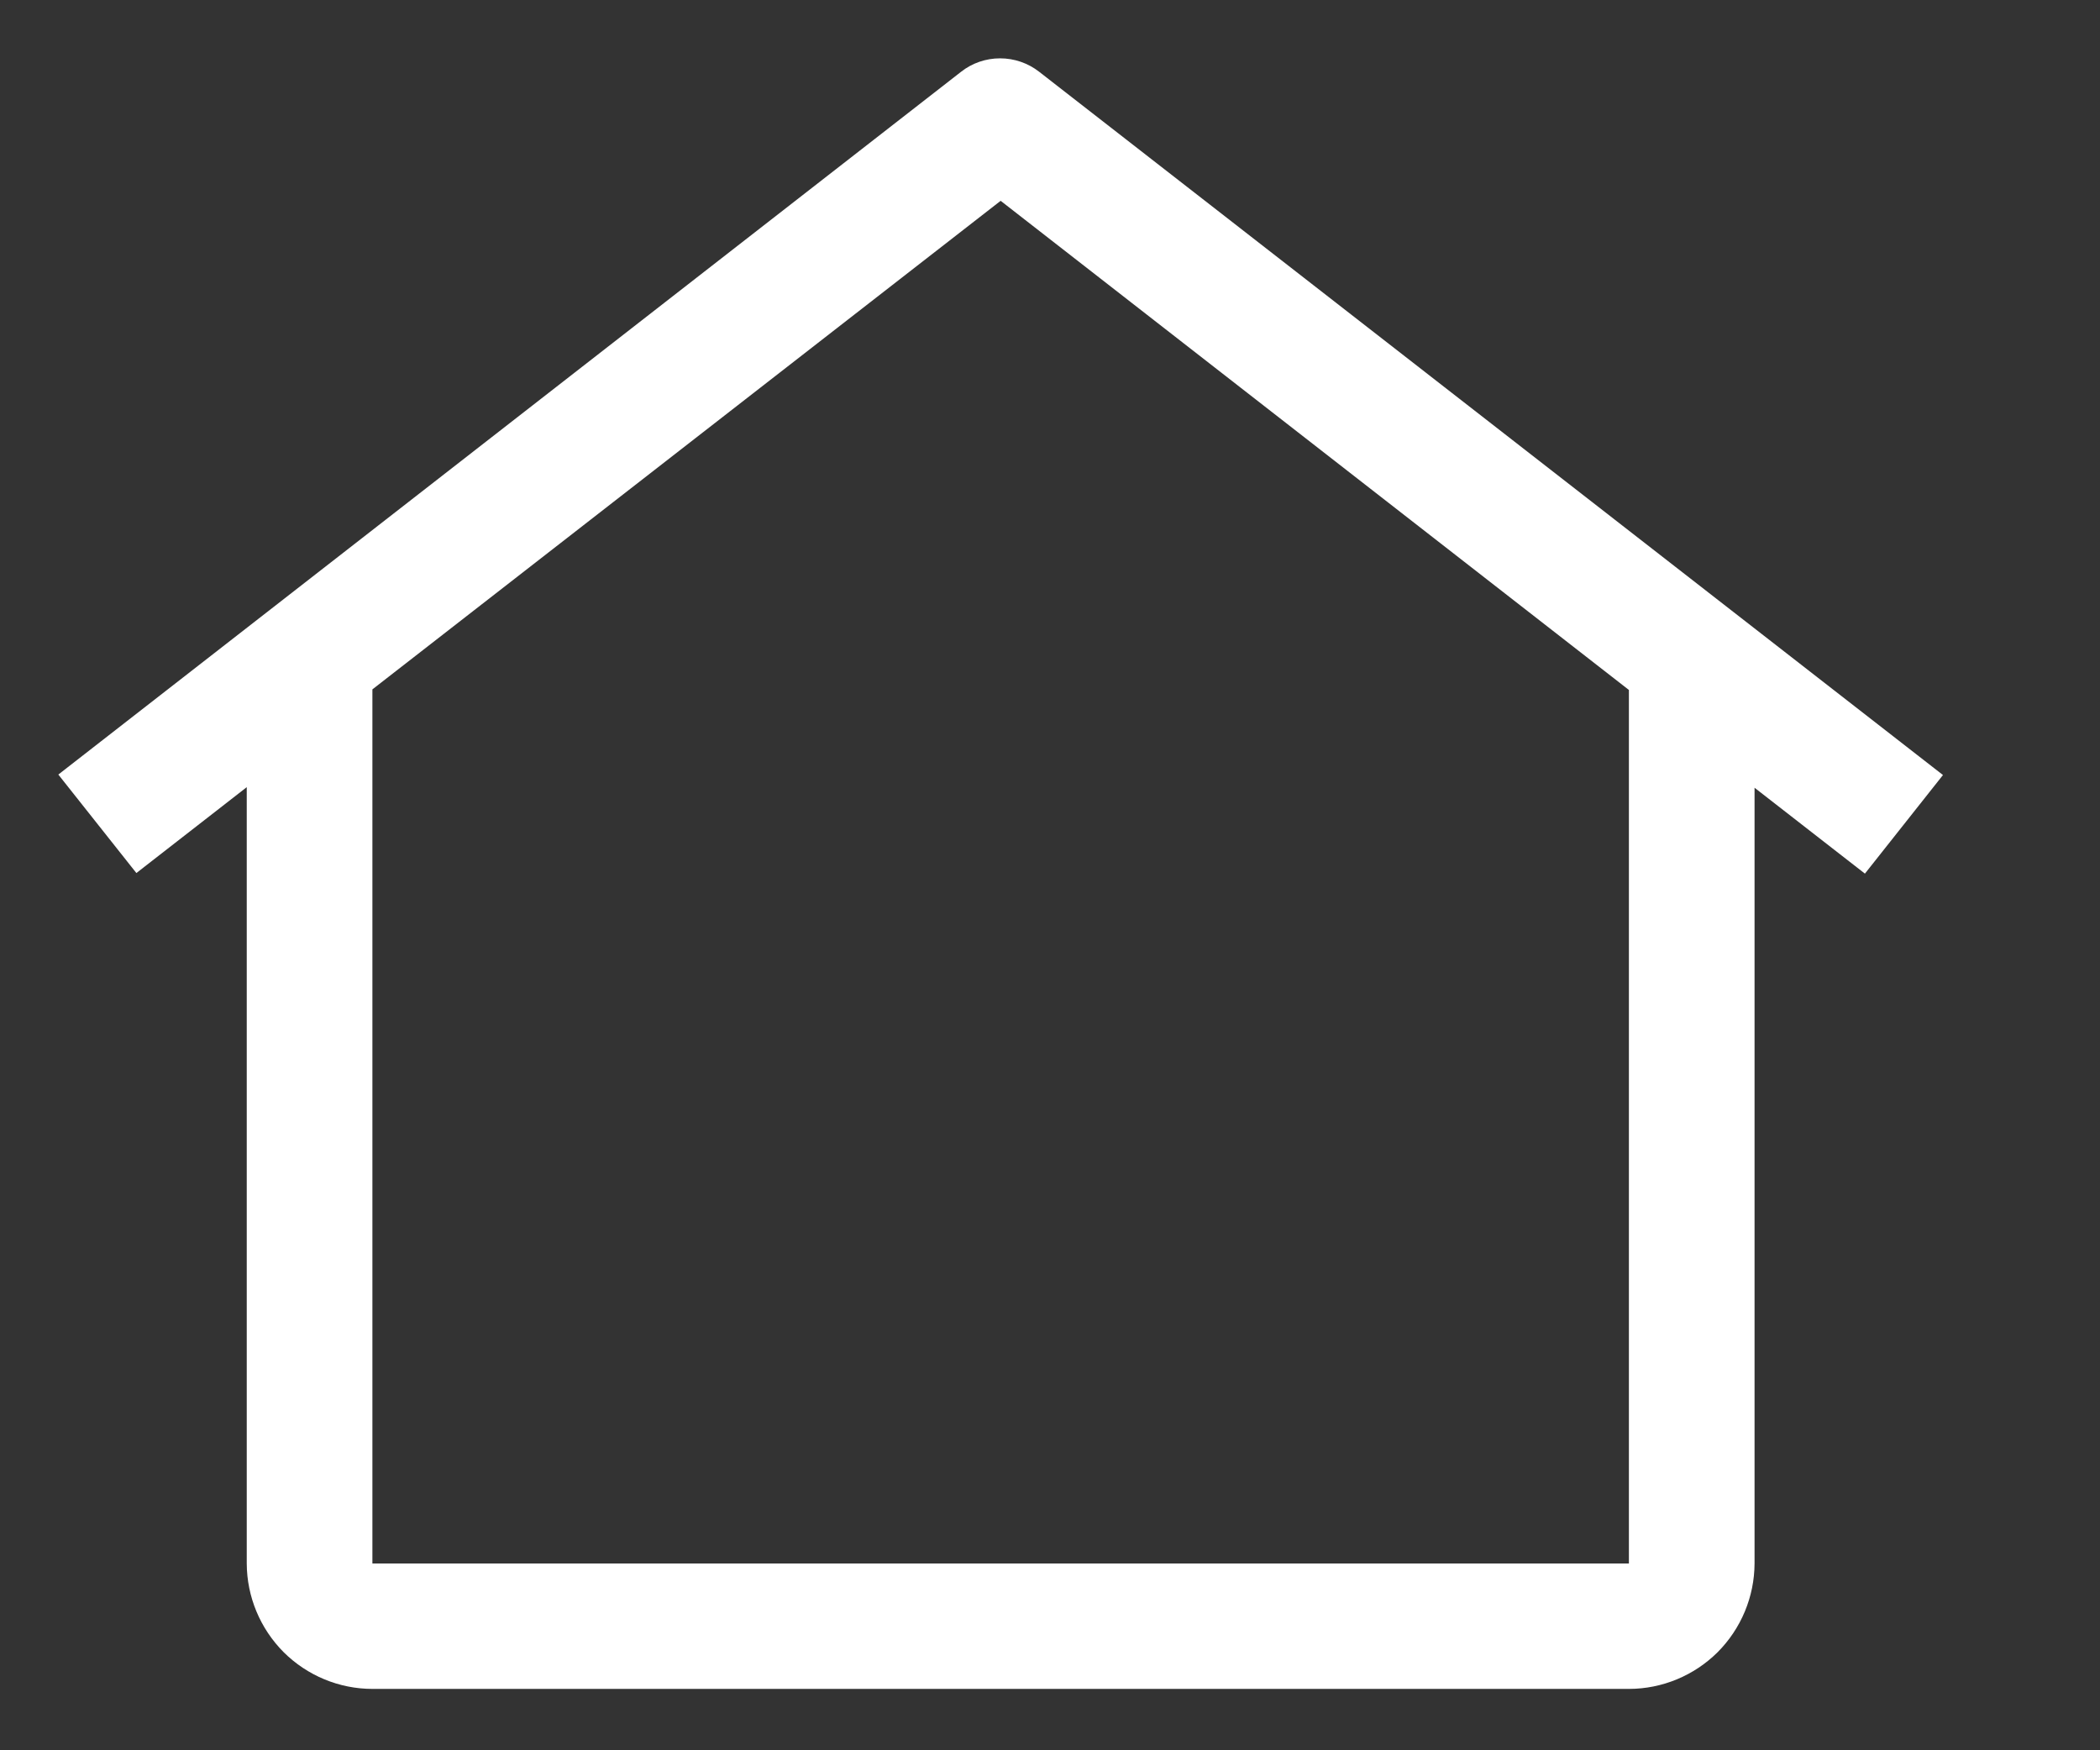 <svg width="18" height="15" viewBox="0 0 18 15" fill="none" xmlns="http://www.w3.org/2000/svg">
<rect x="0" y="0" width="18" height="15" fill="#333333" stroke="none"/>
<g id="SVG">
<path id="Vector" fill-rule="evenodd" clip-rule="evenodd" d="M8.572 0.5C8.693 0.5 8.811 0.54 8.907 0.615L16.654 6.642L15.985 7.487L15.039 6.751V13.399C15.038 13.684 14.924 13.957 14.723 14.159C14.521 14.36 14.247 14.474 13.962 14.474H3.192C2.907 14.474 2.633 14.36 2.431 14.159C2.23 13.957 2.116 13.684 2.115 13.399V6.746L1.169 7.482L0.5 6.638L8.238 0.615C8.333 0.54 8.451 0.5 8.572 0.5ZM8.577 1.721L3.192 5.908V13.399H13.962V5.913L8.577 1.721Z" fill="white"/>
</g>
</svg>

